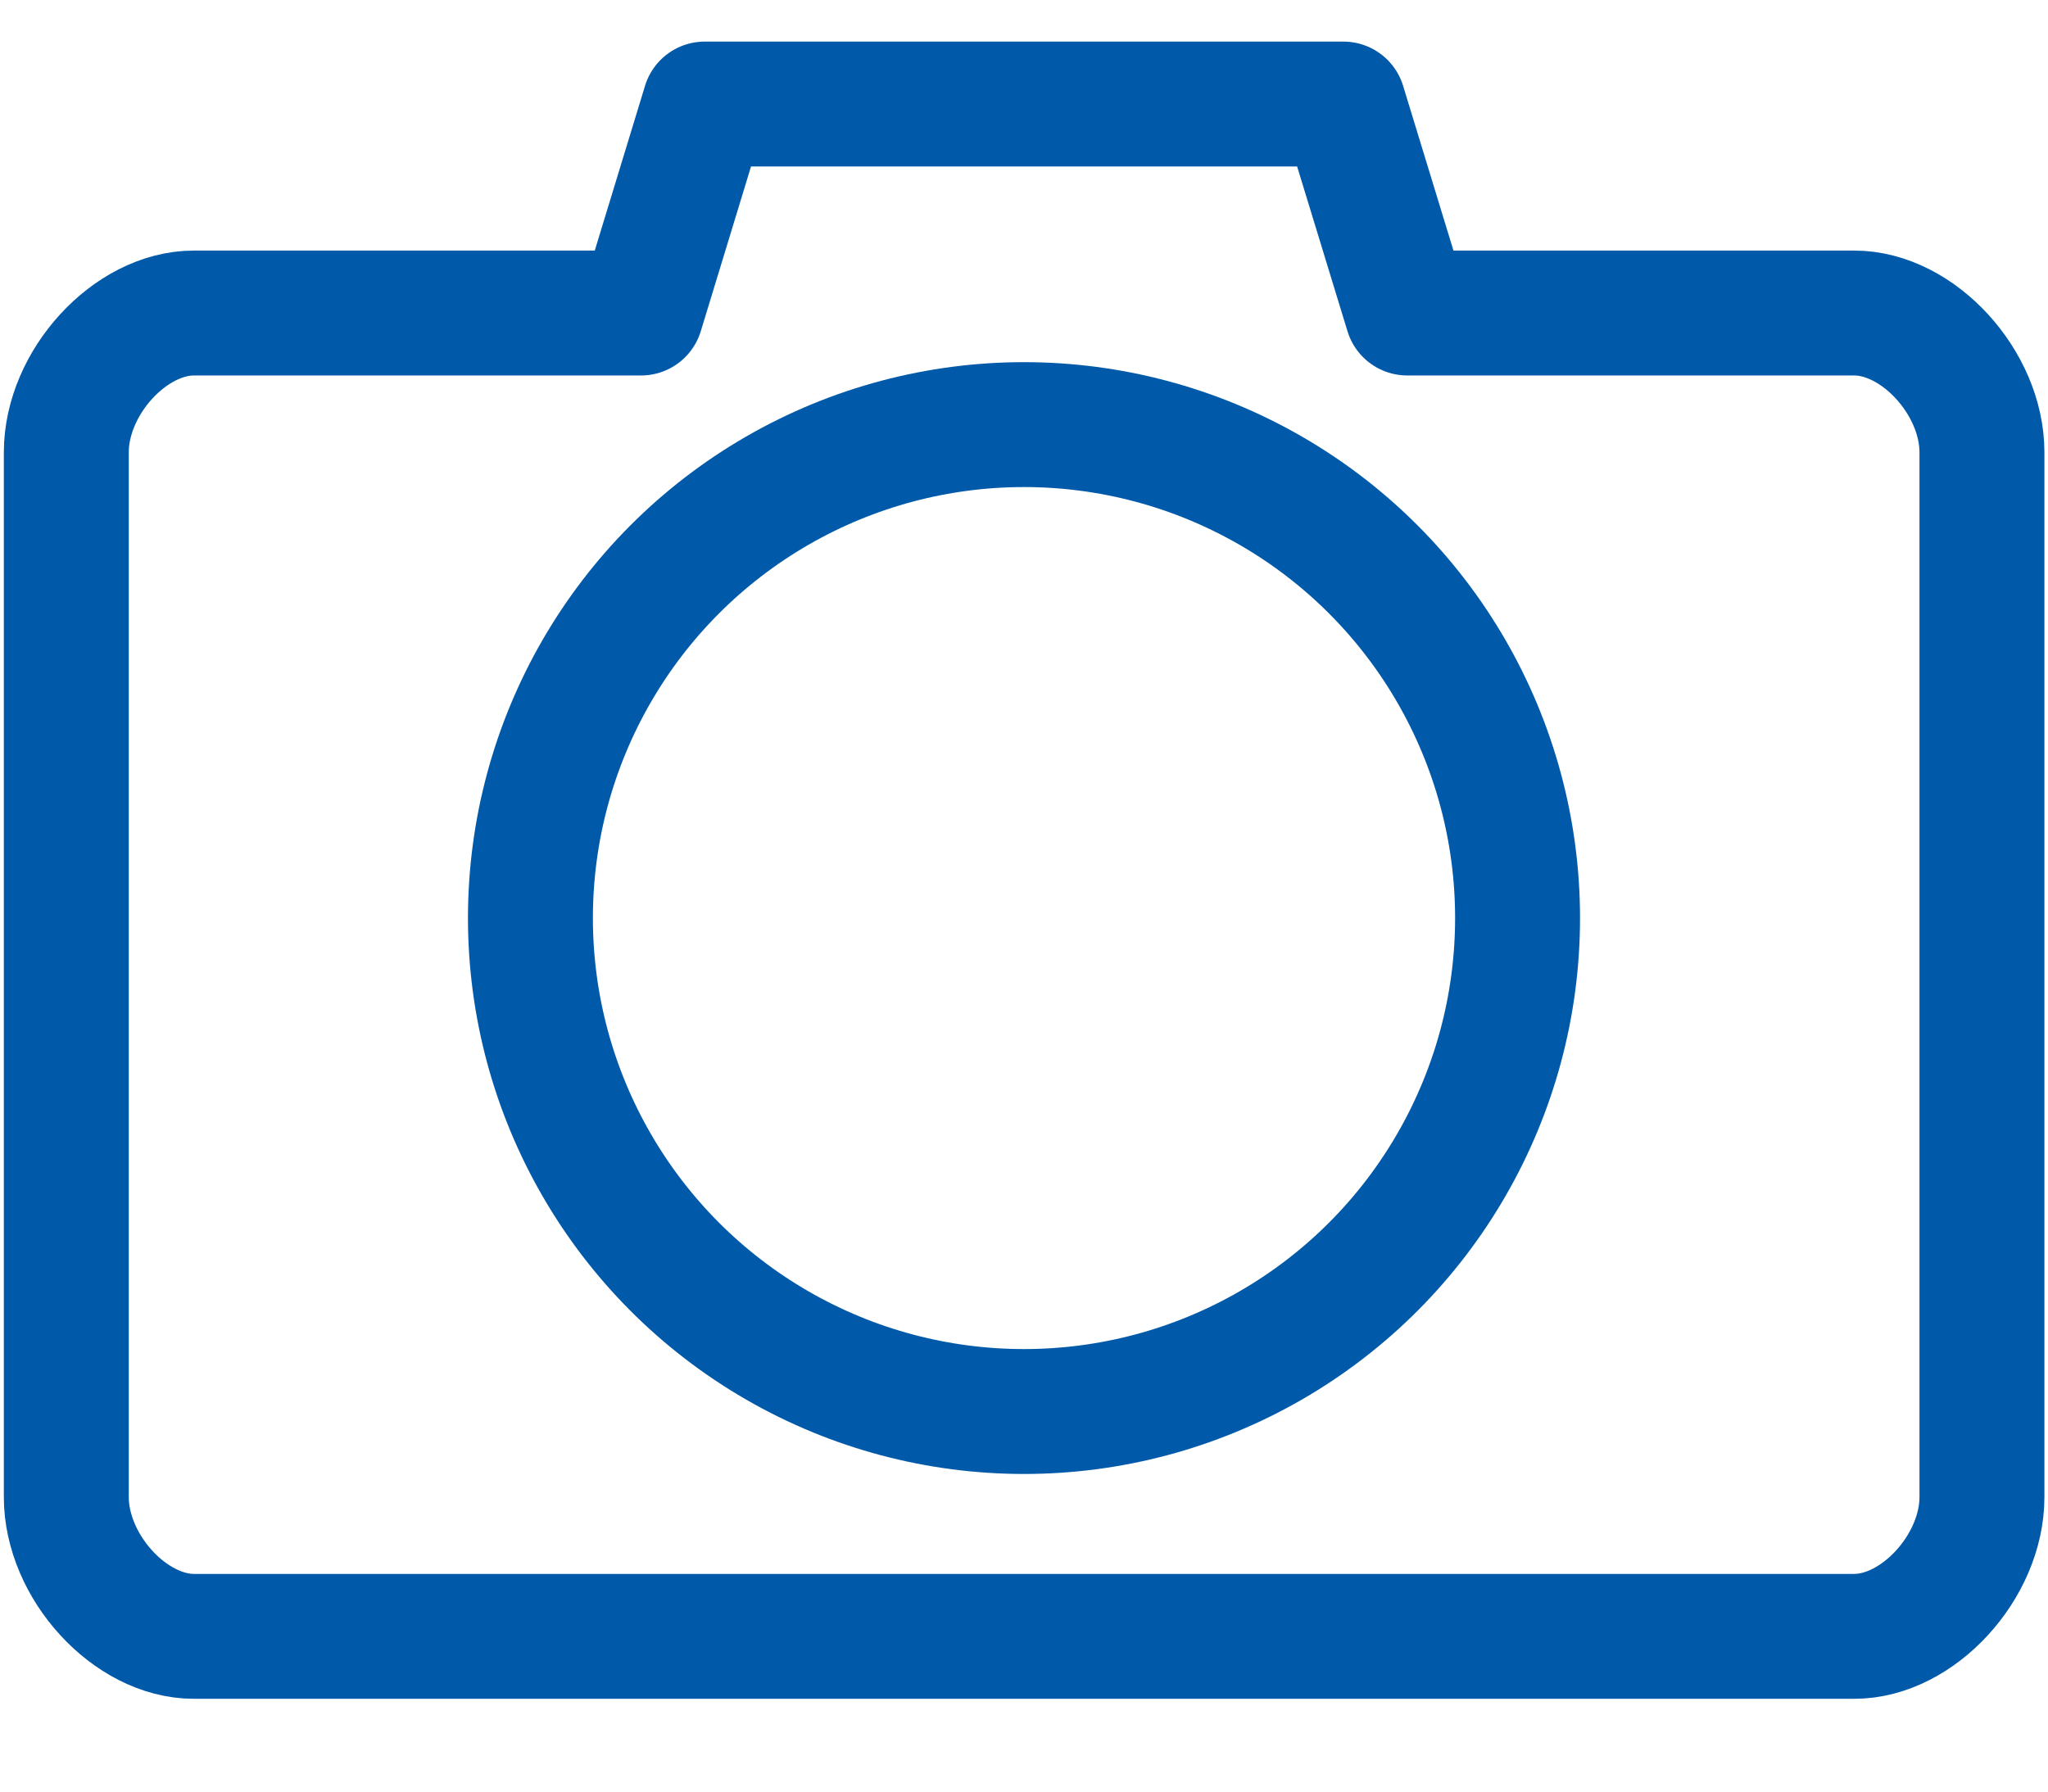 <svg width="16" height="14" viewBox="0 0 16 14" fill="none" xmlns="http://www.w3.org/2000/svg">
<circle cx="8" cy="7.174" r="3.856" stroke="#005AA9" stroke-width="0.976"/>
<path d="M14.486 2.446H10.994L10.495 0.813H5.506L5.008 2.446H1.515C1.016 2.446 0.518 2.99 0.518 3.535V11.698C0.518 12.242 1.016 12.787 1.515 12.787H14.486C14.985 12.787 15.484 12.242 15.484 11.698V3.535C15.484 2.99 14.985 2.446 14.486 2.446Z" stroke="#005AA9" stroke-width="0.976" stroke-linecap="round" stroke-linejoin="round"/>
</svg>

